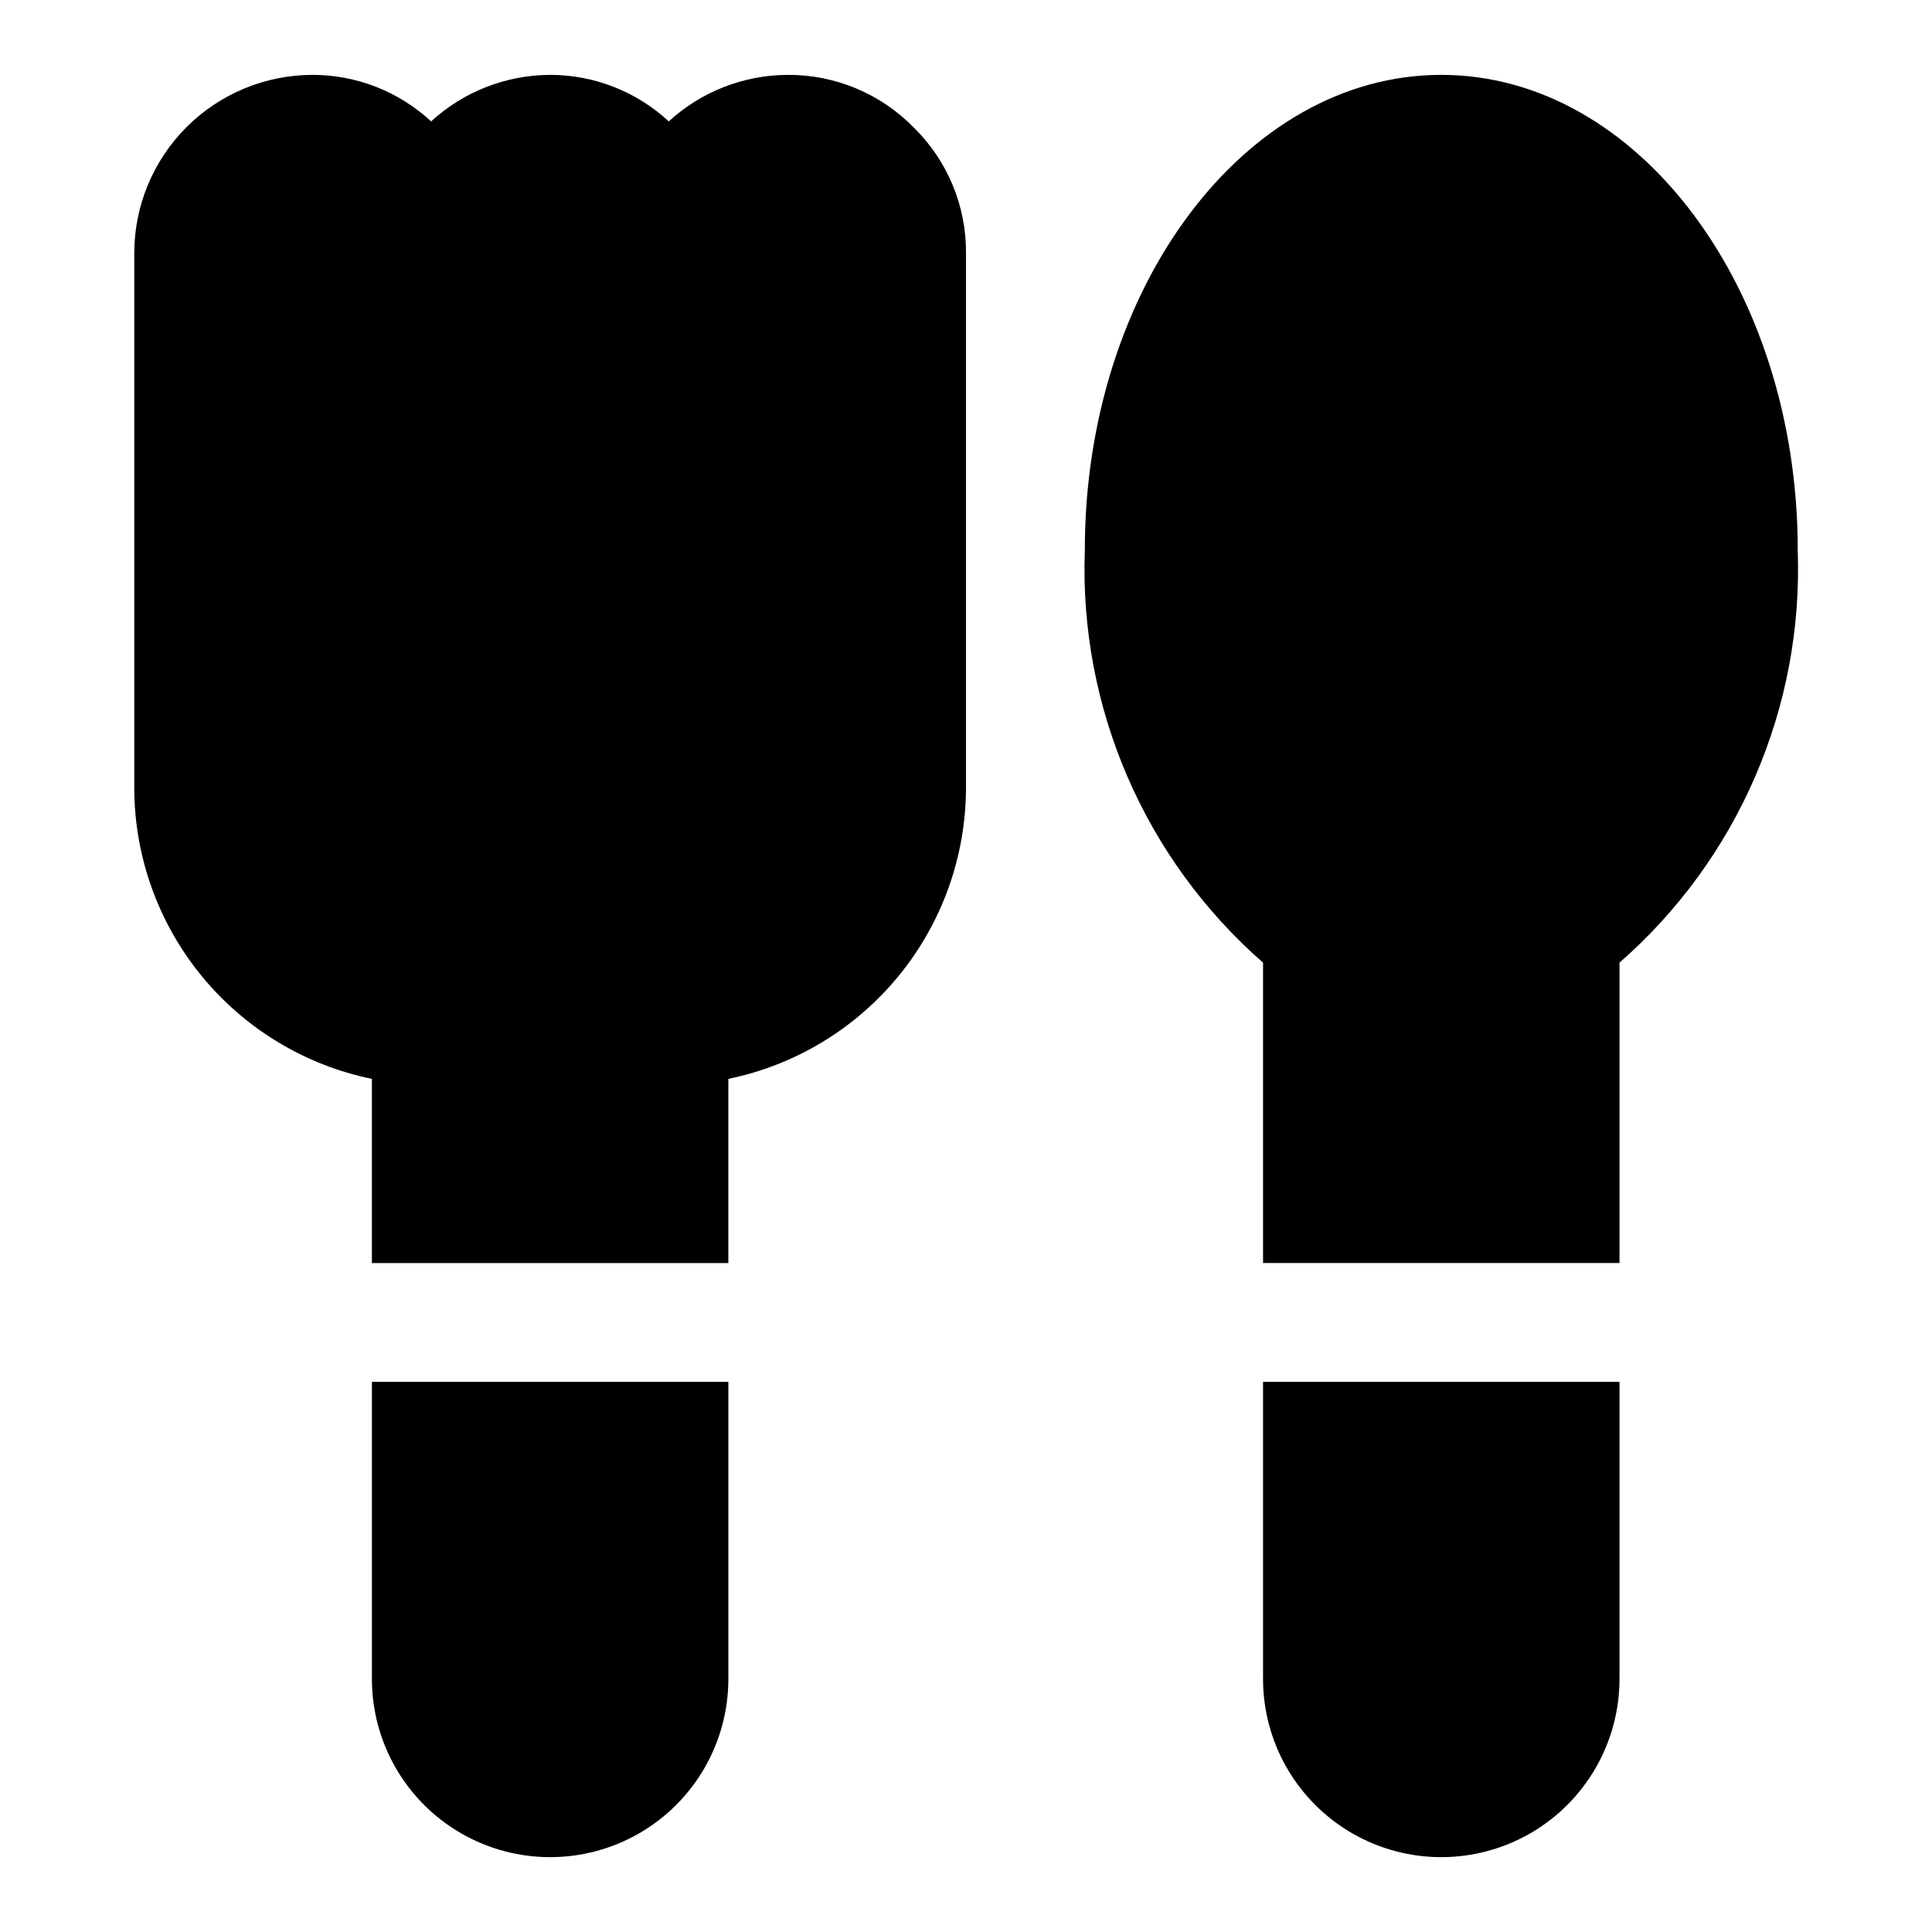 <?xml version="1.0" encoding="UTF-8"?>
<!-- Uploaded to: ICON Repo, www.svgrepo.com, Generator: ICON Repo Mixer Tools -->
<svg fill="#000000" width="800px" height="800px" version="1.1" viewBox="144 144 512 512" xmlns="http://www.w3.org/2000/svg">
 <path d="m431.49 289.79c0-69.449 42.375-125.95 94.465-125.95s94.465 56.504 94.465 125.95h-0.004c1.52 41.695-15.828 81.855-47.23 109.32v79.605h-94.465v-79.605c-31.402-27.469-48.754-67.629-47.23-109.32zm47.23 220.42v78.719c0 16.875 9.004 32.469 23.617 40.906 14.613 8.438 32.617 8.438 47.23 0 14.613-8.438 23.617-24.031 23.617-40.906v-78.719zm-236.16 0v78.719c0 16.875 9 32.469 23.617 40.906 14.613 8.438 32.617 8.438 47.23 0s23.617-24.031 23.617-40.906v-78.719zm143.68-332.33c-8.785-9.035-20.871-14.102-33.473-14.039-11.68 0.039-22.93 4.434-31.539 12.328-8.551-7.926-19.777-12.328-31.438-12.328-11.68 0.039-22.93 4.434-31.539 12.328-8.551-7.926-19.777-12.328-31.438-12.328-12.52 0.016-24.527 4.996-33.383 13.852-8.855 8.855-13.836 20.859-13.848 33.383v141.7c0.023 18.141 6.301 35.715 17.773 49.766 11.473 14.051 27.434 23.719 45.203 27.371v48.816h94.465v-48.816c17.766-3.652 33.73-13.32 45.203-27.371 11.469-14.051 17.746-31.625 17.773-49.766v-141.7c0.09-12.469-4.875-24.445-13.762-33.195z"/>
</svg>